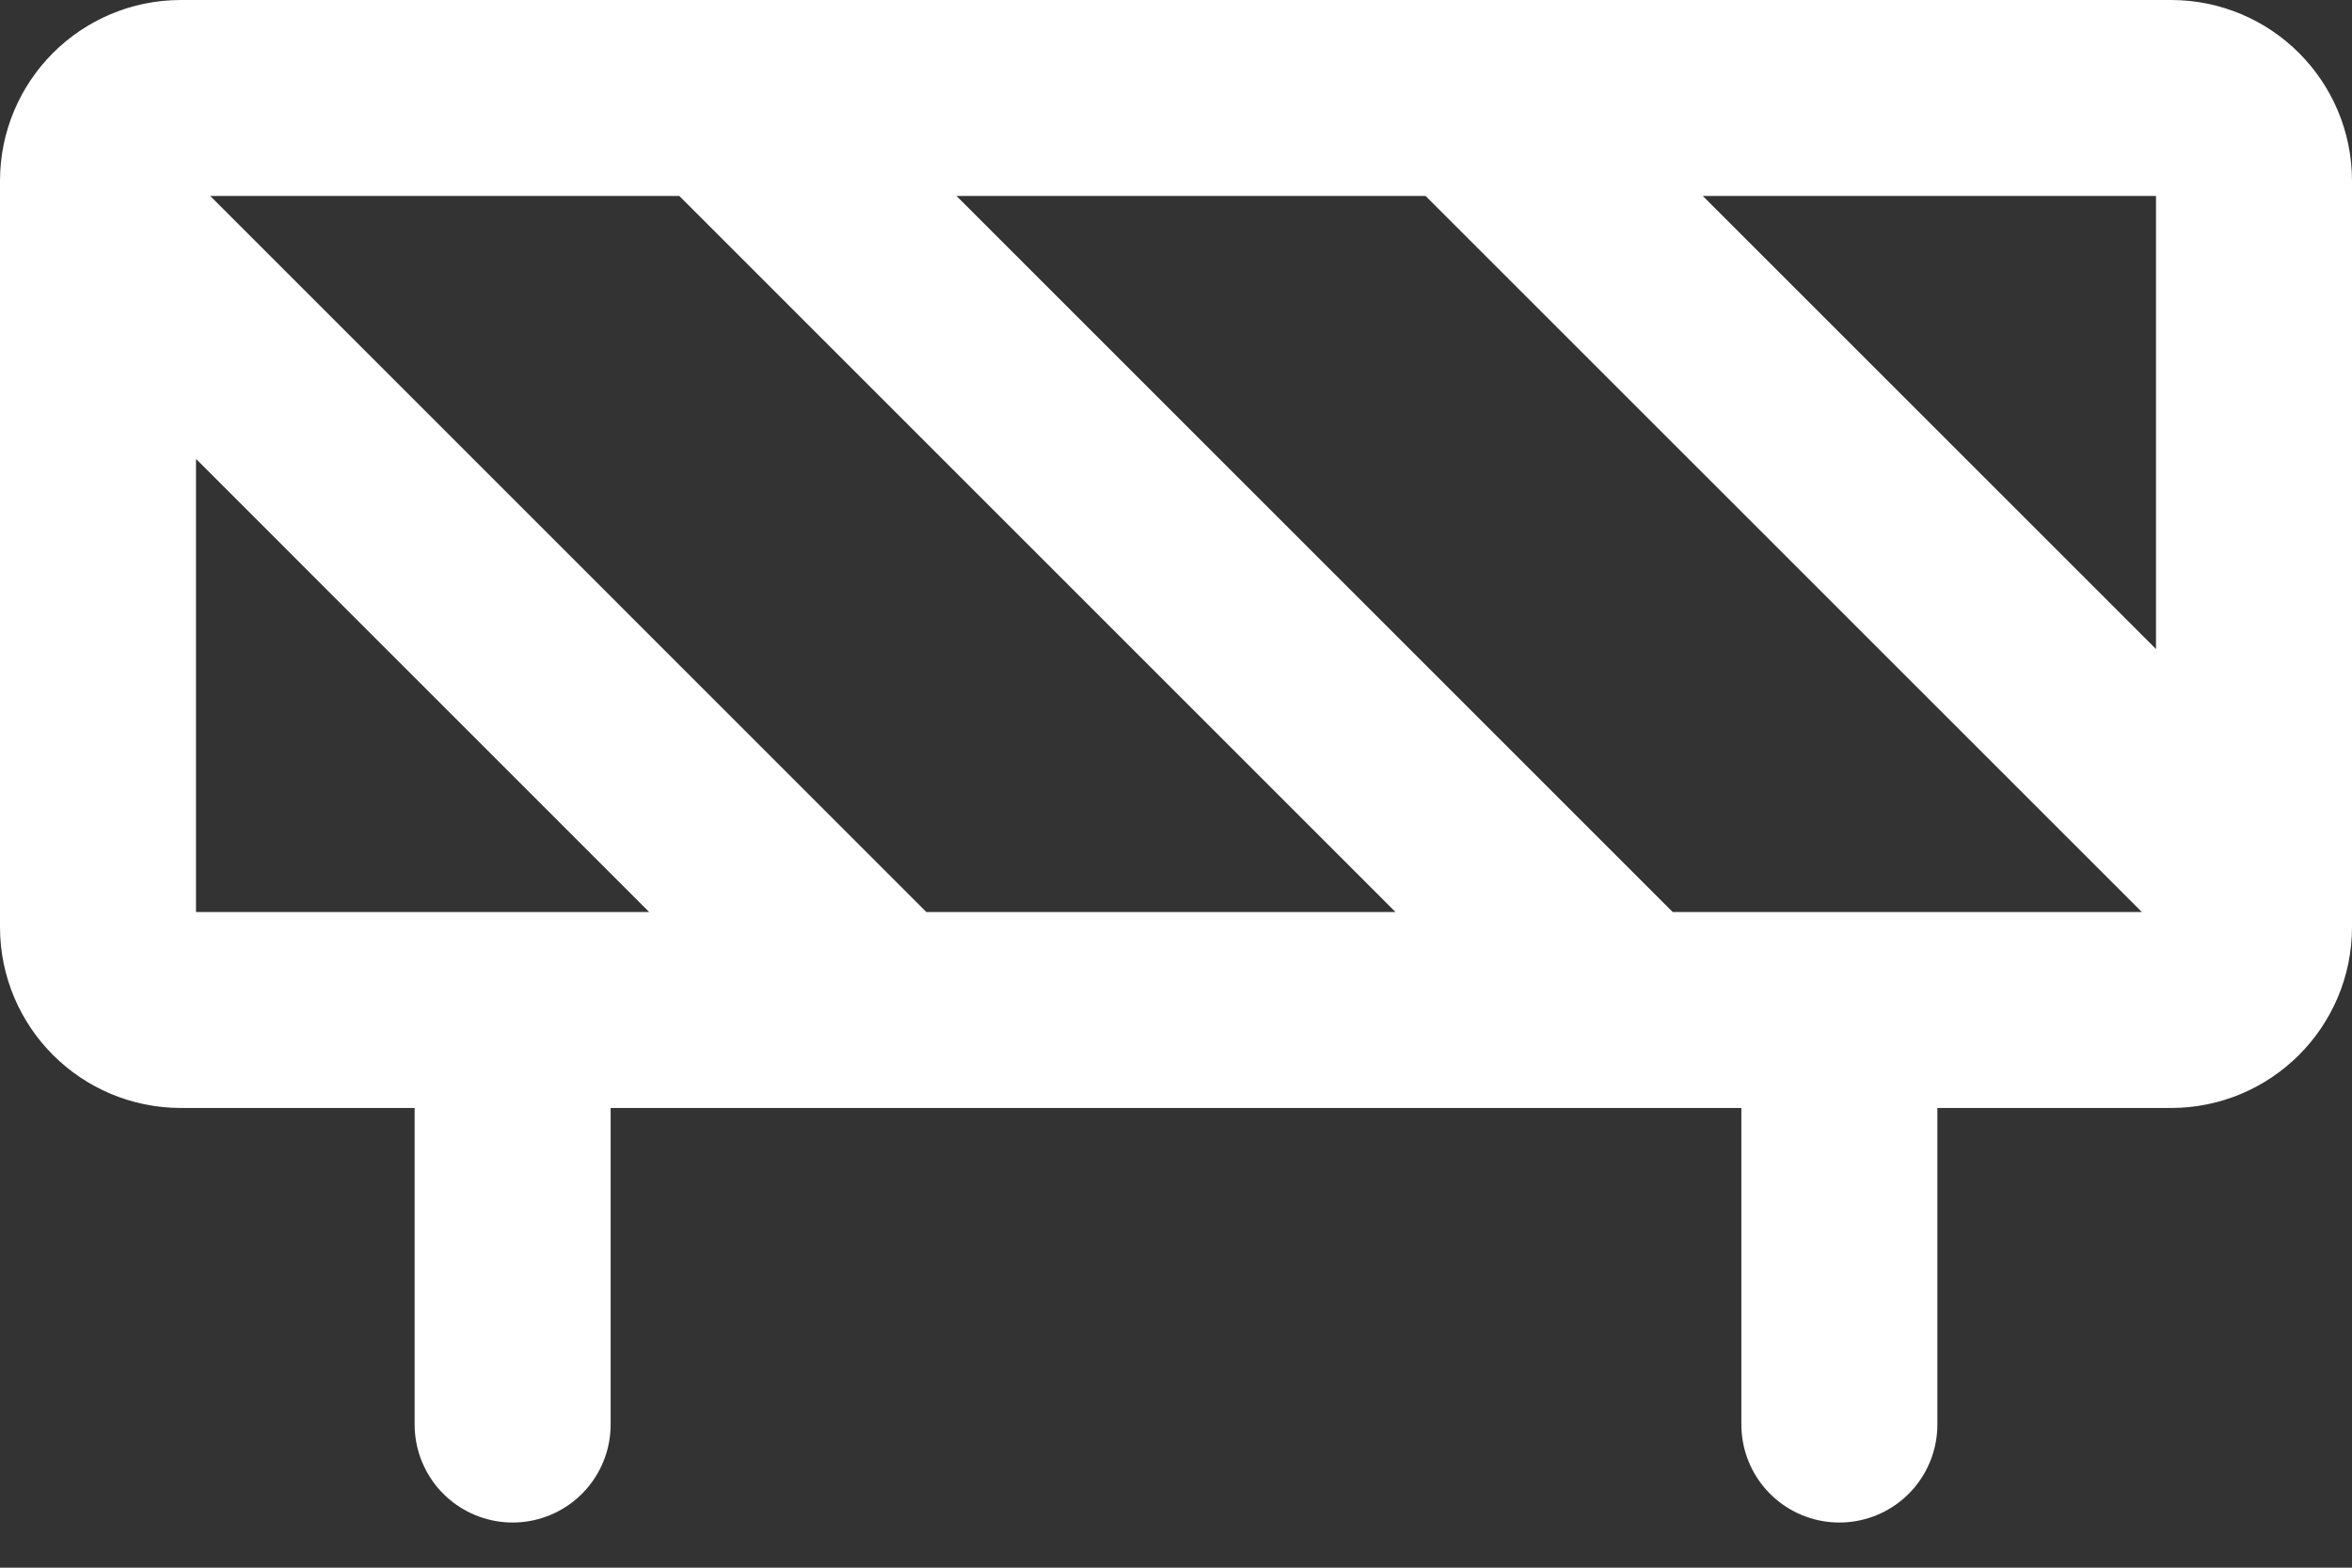 <svg width="24" height="16" viewBox="0 0 24 16" fill="none" xmlns="http://www.w3.org/2000/svg">
<rect x="0" y="0" width="24" height="16" fill="#333333" stroke="none"/>
<path d="M7.346 1L16.654 10.308M14.961 1L23 9.038M1 2.269L9.038 10.308M18.769 10.308V14.539M5.231 10.308V14.539M1.846 1H22.154C22.621 1 23 1.379 23 1.846V9.462C23 9.929 22.621 10.308 22.154 10.308H1.846C1.379 10.308 1 9.929 1 9.462V1.846C1 1.379 1.379 1 1.846 1Z" stroke="white" stroke-width="2" stroke-linecap="round" stroke-linejoin="round"/>
</svg>
